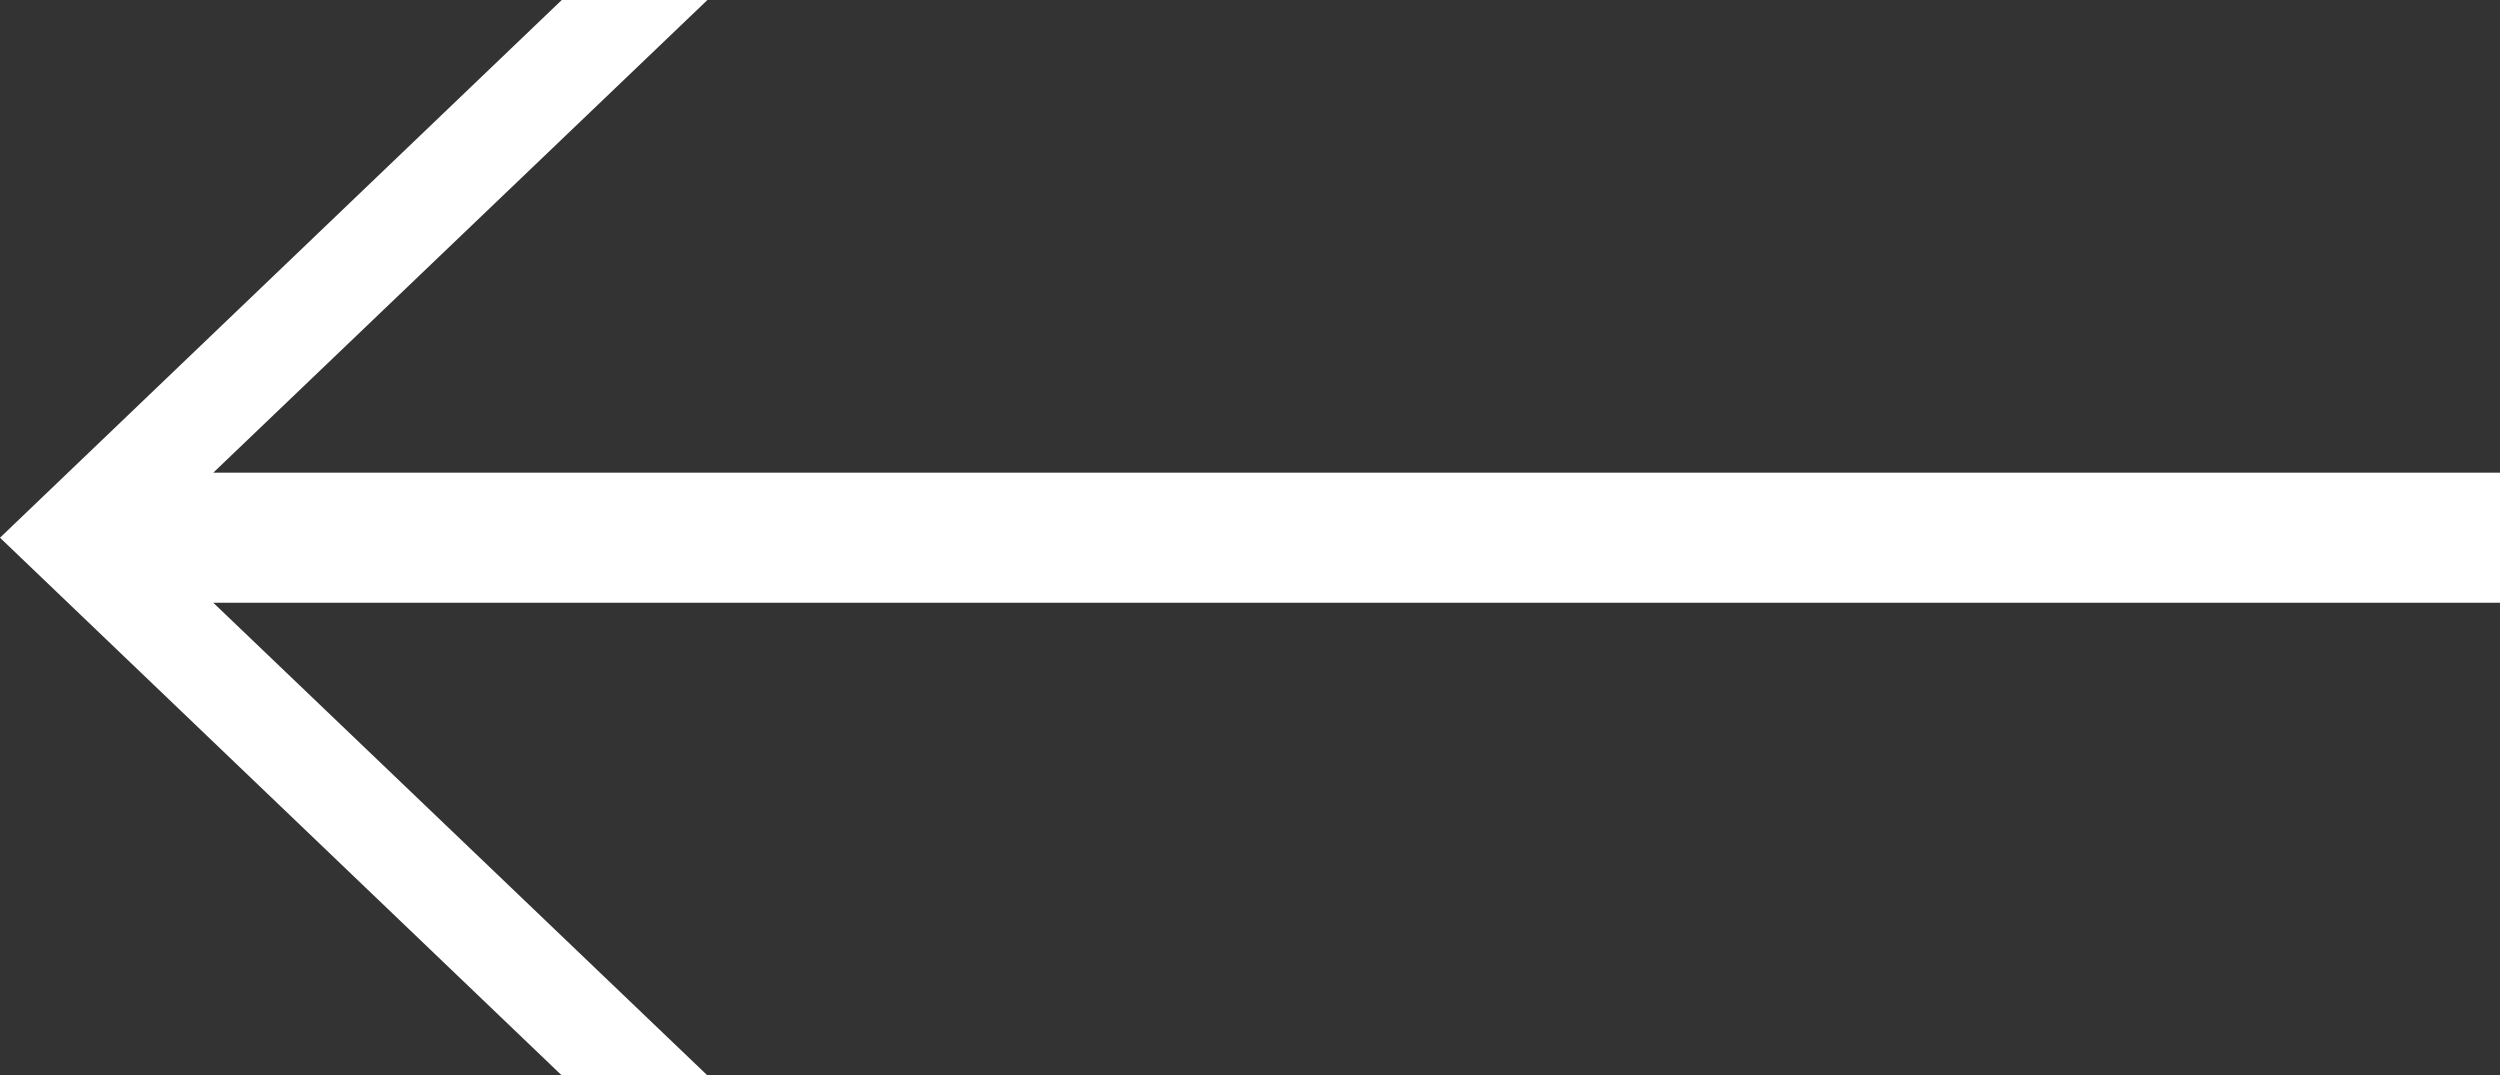 <?xml version="1.0" encoding="utf-8"?>
<!-- Generator: Adobe Illustrator 25.3.1, SVG Export Plug-In . SVG Version: 6.00 Build 0)  -->
<svg version="1.1" id="Layer_2" xmlns="http://www.w3.org/2000/svg" xmlns:xlink="http://www.w3.org/1999/xlink" x="0px" y="0px"
	 viewBox="0 0 38.45 16.54" style="enable-background:new 0 0 38.45 16.54;" xml:space="preserve">
<rect x="0" y="0" width="38.45" height="16.54" fill="#333333" stroke="none"/>
<style type="text/css">
	.st0{fill:#FFFFFF;}
</style>
<polygon class="st0" points="38.45,7.27 3.28,7.27 10.88,0 8.64,0 0,8.27 8.64,16.54 10.88,16.54 3.28,9.27 38.45,9.27 "/>
</svg>
